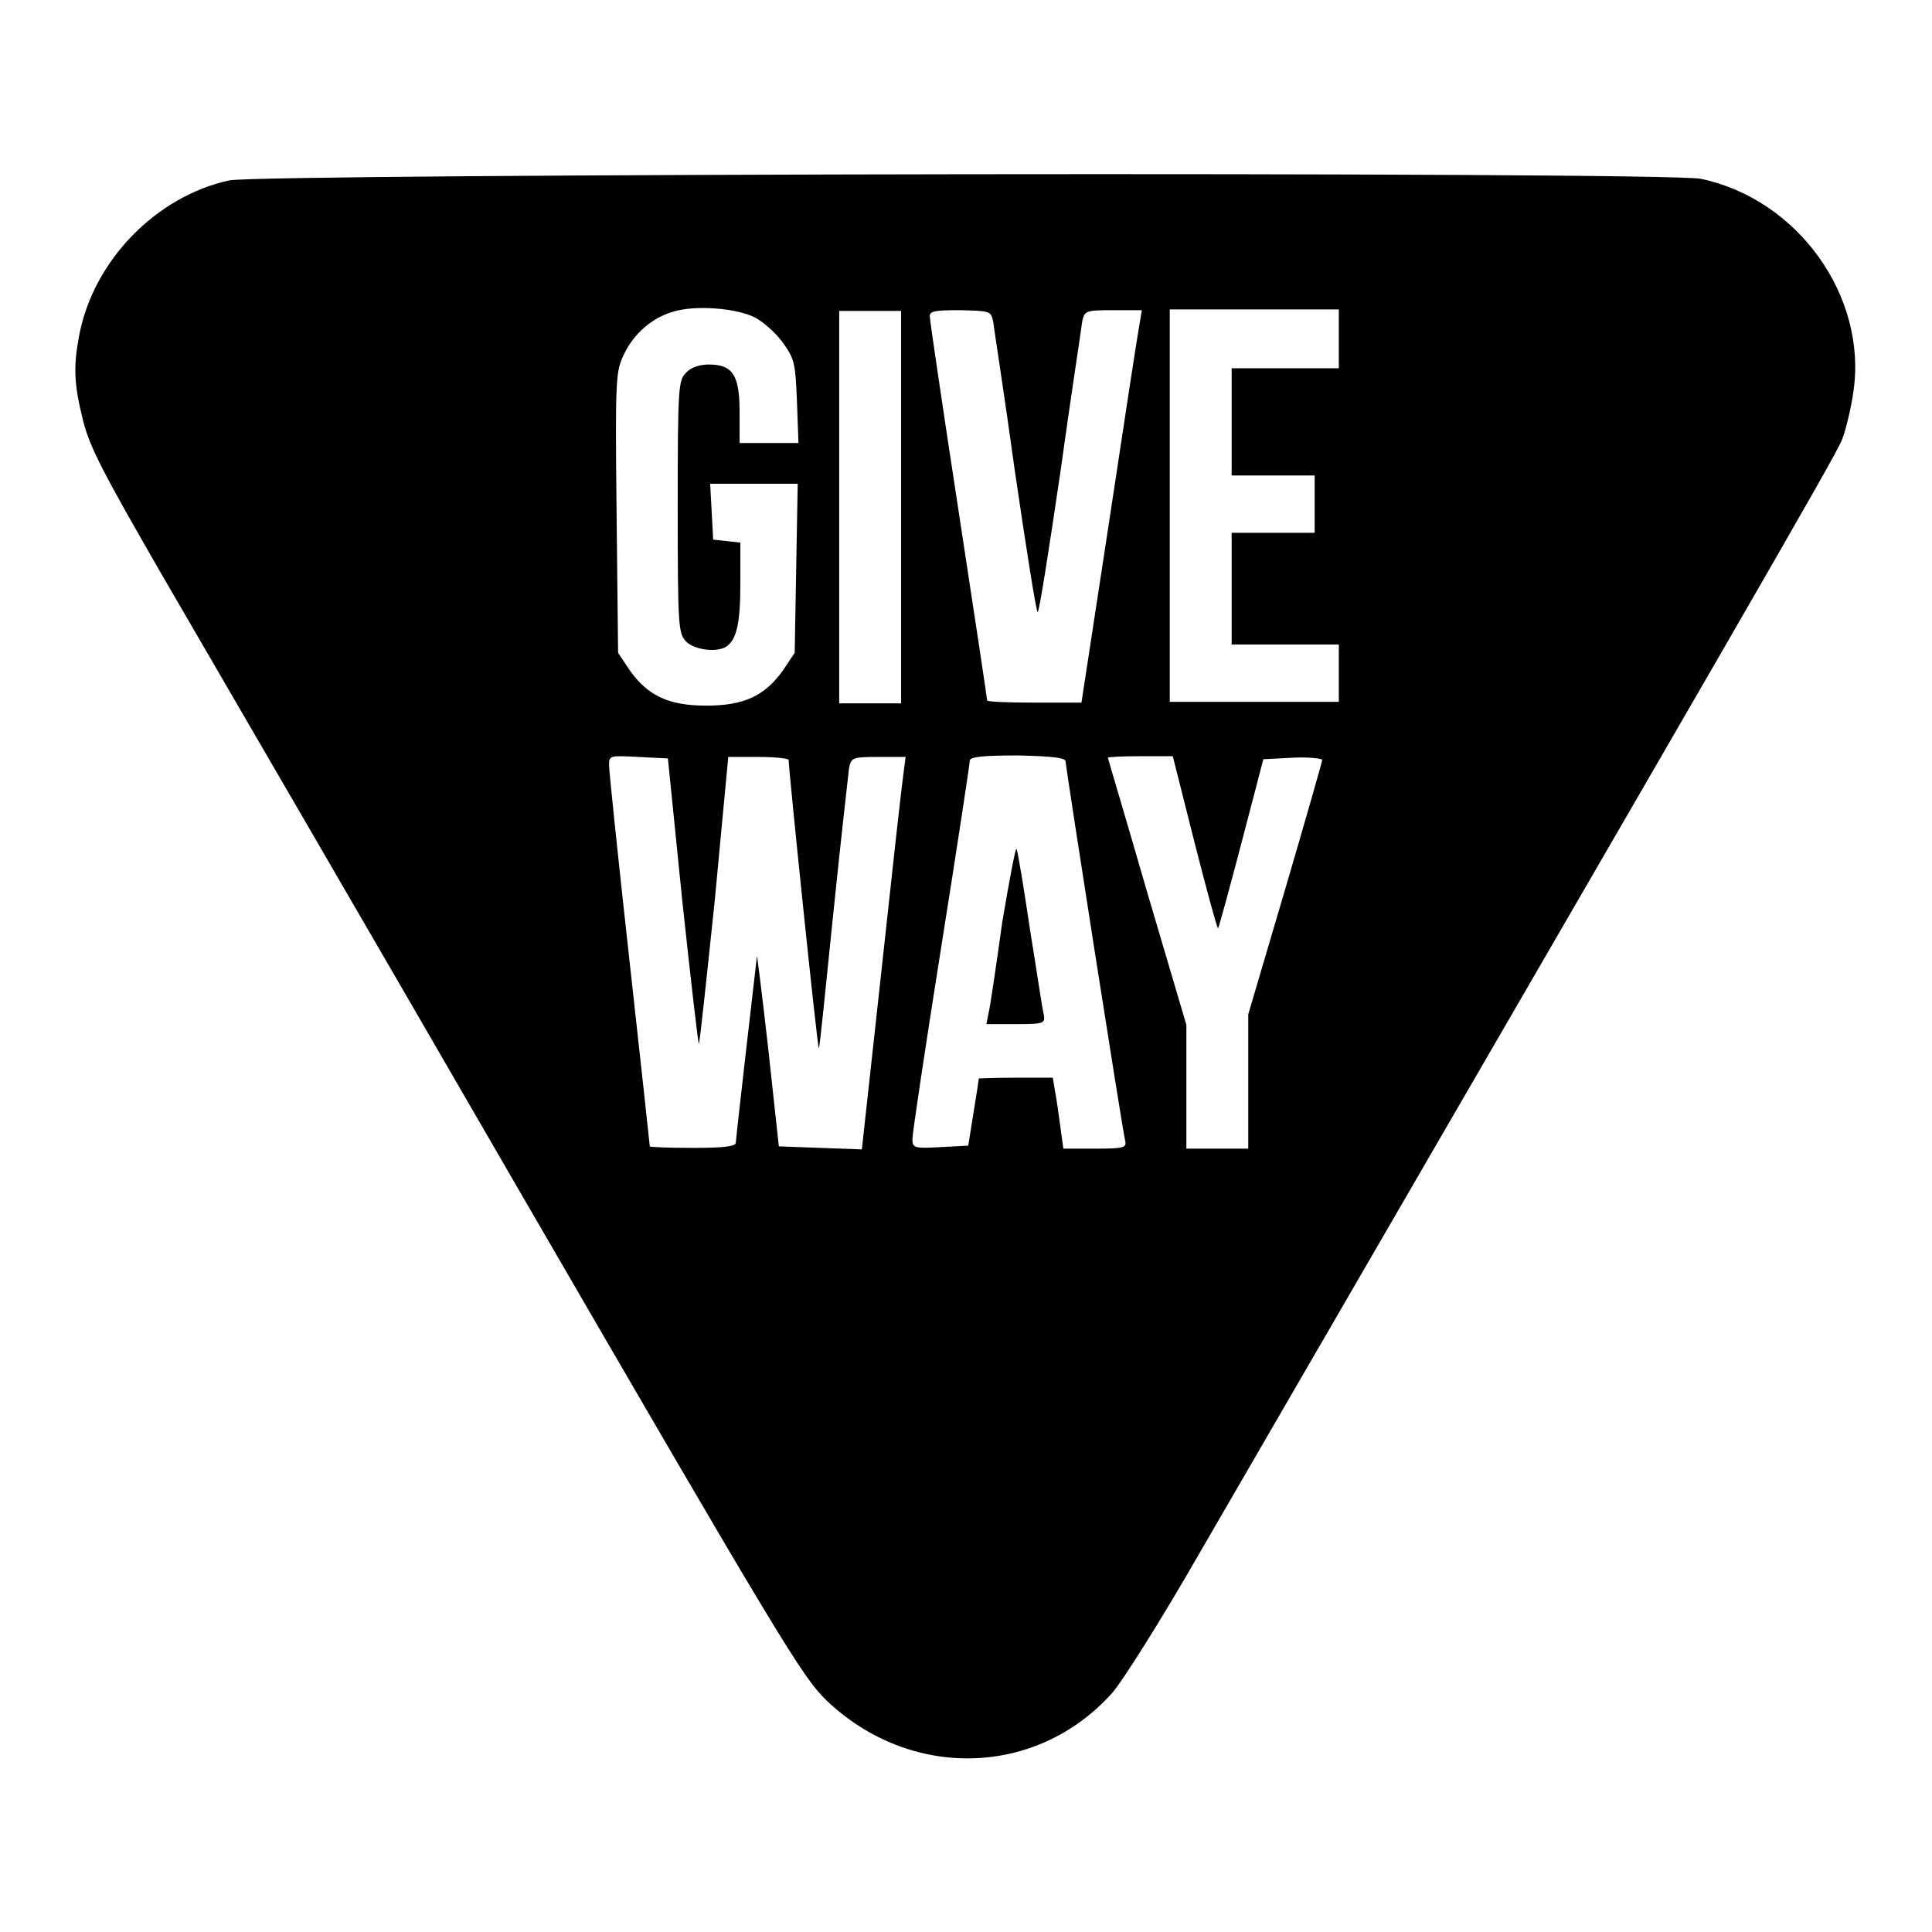 <?xml version="1.0" encoding="utf-8"?>
<!-- Svg Vector Icons : http://www.onlinewebfonts.com/icon -->
<!DOCTYPE svg PUBLIC "-//W3C//DTD SVG 1.1//EN" "http://www.w3.org/Graphics/SVG/1.1/DTD/svg11.dtd">
<svg version="1.1" xmlns="http://www.w3.org/2000/svg" xmlns:xlink="http://www.w3.org/1999/xlink" x="0px" y="0px" viewBox="0 0 256 256" enable-background="new 0 0 256 256" xml:space="preserve">
<g><g><g><path fill="#000000" d="M30.4,23.9c-9.7,2.1-18,10.6-19.9,20.5c-0.8,4.2-0.7,6.5,0.5,11.3c0.9,3.6,2.7,7,10.3,20.2c5.1,8.8,26.3,45.2,47,81c35.2,60.7,38,65.3,41.2,68.4c11.1,10.6,27.8,10.2,37.8-0.9c1.3-1.4,6.6-9.8,11.7-18.7c70.2-121.1,84.4-145.5,85.1-147.5c0.5-1.3,1.2-4.2,1.5-6.4c1.8-12.6-7.4-25.4-20.2-28.1C221,22.7,34.9,23,30.4,23.9z M100.1,42.1c1.1,0.6,2.8,2.1,3.7,3.4c1.5,2.1,1.6,2.7,1.8,7.7l0.2,5.5h-3.9H98v-4.1c0-4.9-0.9-6.3-4.1-6.3c-1.2,0-2.4,0.4-3,1.1c-1,1-1.1,1.8-1.1,17.8c0,16,0.1,16.7,1.1,17.8c1.1,1.1,4,1.5,5.3,0.7c1.4-0.9,1.9-3.1,1.9-8.3v-5.5l-1.8-0.2l-1.8-0.2l-0.2-3.7l-0.2-3.7h5.8h5.8l-0.2,11.2l-0.2,11.2l-1.6,2.4c-2.4,3.3-5.1,4.6-10.1,4.6s-7.7-1.3-10.1-4.6l-1.6-2.4l-0.2-18.6c-0.2-18.1-0.1-18.7,1-21c1.3-2.7,3.7-4.8,6.5-5.6C92.1,40.4,97.6,40.8,100.1,42.1z M119.4,67.2v26h-4.1h-4.1v-26v-26h4.1h4.1V67.2z M131.6,42.6c0.1,0.9,1.5,9.8,2.9,20c1.5,10.2,2.8,18.5,3,18.5s1.5-8.3,3-18.5c1.4-10.1,2.8-19.1,2.9-20c0.3-1.4,0.4-1.5,4.1-1.5h3.8l-0.3,1.8c-0.2,1-2,12.7-4,26l-3.7,24.2H137c-3.4,0-6.2-0.1-6.2-0.3s-1.7-11.5-3.8-25.2c-2.1-13.7-3.8-25.2-3.8-25.7c0-0.7,0.8-0.8,4-0.8C131.2,41.2,131.3,41.2,131.6,42.6z M177.4,45v3.8h-7.1h-7.1v7.1V63h5.5h5.5v3.8v3.8h-5.5h-5.5v7.4v7.4h7.1h7.1v3.8v3.8h-11.2h-11.2v-26v-26h11.2h11.2L177.4,45L177.4,45z M90.4,119.3c1.1,10.3,2.1,18.9,2.2,19c0.1,0.1,1-8.4,2.1-18.9l1.8-19.1h4c2.2,0,4,0.2,4,0.4c0,1.3,3.8,38.1,4,38.2c0.1,0.1,0.9-7.9,1.9-17.7c1-9.8,2-18.5,2.1-19.4c0.3-1.4,0.4-1.5,3.9-1.5h3.6l-0.3,2.3c-0.2,1.3-1.5,13-2.9,26l-2.6,23.7l-5.5-0.2l-5.5-0.2l-1.4-12.9c-0.8-7.1-1.5-12.6-1.5-12.3c-0.3,2.5-2.8,24.2-2.8,24.7c0,0.5-1.5,0.7-5.7,0.7c-3.2,0-5.7-0.1-5.7-0.2c0-0.1-1.2-11.2-2.7-24.7c-1.5-13.5-2.7-25.1-2.7-25.8c0-1.3,0.1-1.3,3.9-1.1l3.9,0.2L90.4,119.3z M141.2,100.9c0,0.7,7.5,48.7,7.9,50.3c0.2,0.9-0.3,1-4,1h-4.2l-0.4-2.9c-0.2-1.5-0.5-3.7-0.7-4.7l-0.3-1.8h-4.9c-2.7,0-4.9,0.1-4.9,0.1c0,0.1-0.3,2.1-0.7,4.5l-0.7,4.4l-3.7,0.2c-3.5,0.2-3.7,0.1-3.7-1.1c0-0.7,1.7-12.1,3.8-25.3c2.1-13.2,3.8-24.4,3.8-24.8c0-0.5,1.6-0.7,6.3-0.7C139.4,100.2,141.2,100.4,141.2,100.9z M158.3,111.7c1.6,6.3,3,11.4,3.1,11.3c0.1-0.1,1.5-5.2,3.1-11.3l2.9-11.1l3.9-0.2c2.2-0.1,3.9,0.1,3.9,0.3c0,0.2-2.2,7.9-4.9,17.1l-4.9,16.6v8.9v8.9h-4.1h-4.1V144v-8.2l-5.2-17.6c-2.8-9.7-5.2-17.7-5.2-17.8c0-0.1,1.9-0.2,4.3-0.2h4.3L158.3,111.7z"/><path fill="#000000" d="M132.8,122.2c-0.8,5.8-1.6,11.2-1.8,12l-0.3,1.5h3.9c3.8,0,3.9-0.1,3.7-1.3c-0.2-0.7-0.9-5.6-1.8-11.1c-0.8-5.4-1.6-10.3-1.8-10.8C134.6,112.1,133.8,116.3,132.8,122.2z"/></g></g></g>
</svg>
